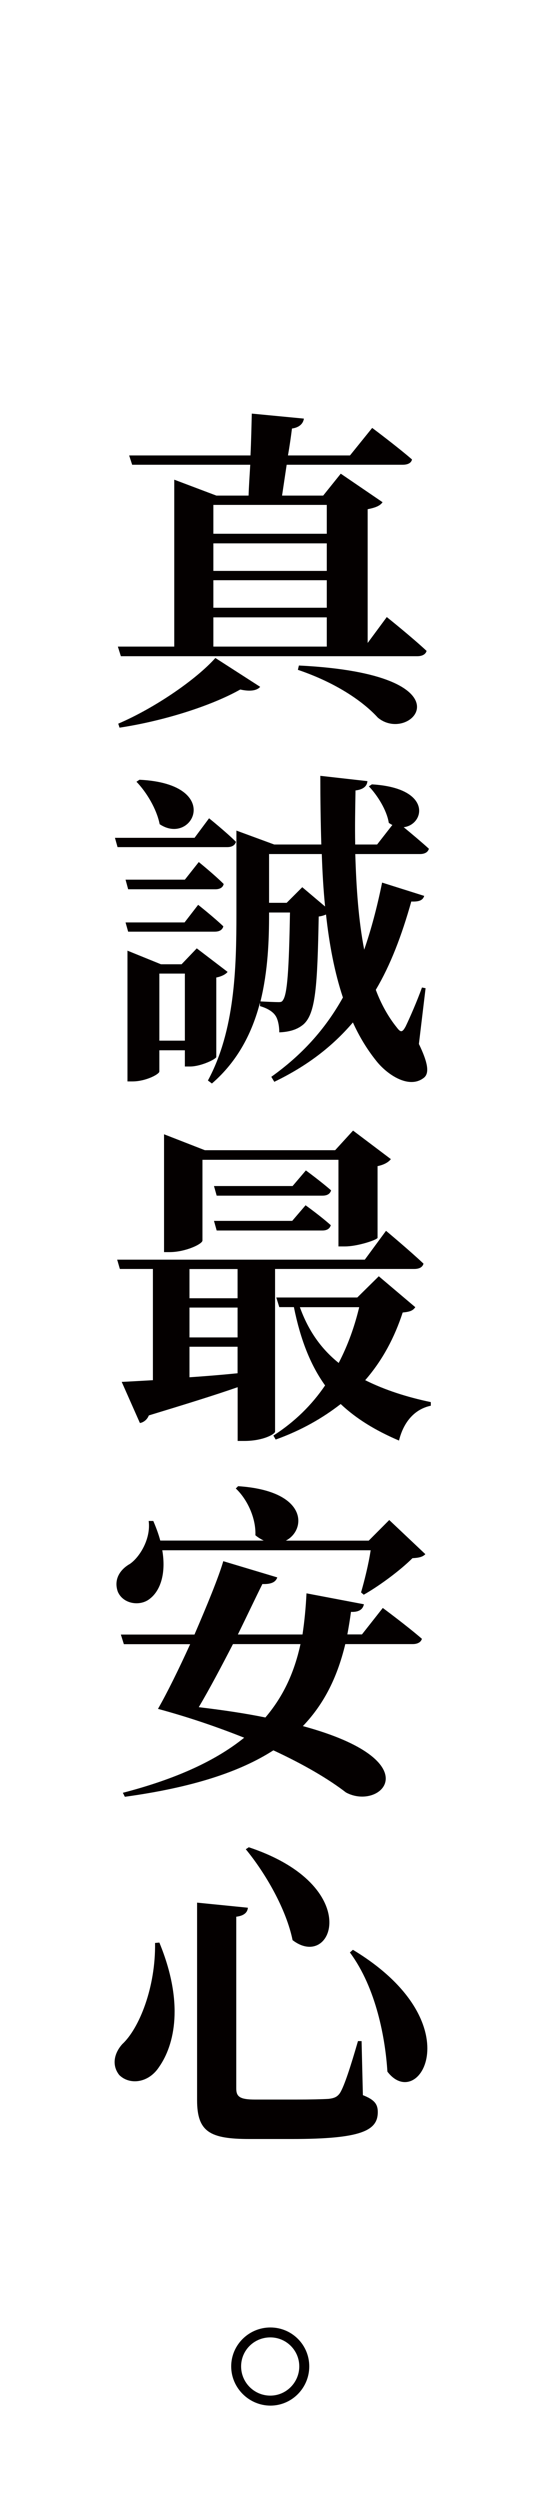 <?xml version="1.0" encoding="utf-8"?>
<!-- Generator: Adobe Illustrator 26.2.1, SVG Export Plug-In . SVG Version: 6.00 Build 0)  -->
<svg version="1.1" id="圖層_1" xmlns="http://www.w3.org/2000/svg" xmlns:xlink="http://www.w3.org/1999/xlink" x="0px" y="0px"
	 viewBox="0 0 69.5 325" style="enable-background:new 0 0 69.5 325;" xml:space="preserve">
<style type="text/css">
	.st0{fill:#040000;}
</style>
<g>
	<path class="st0" d="M50.34,80.22c0,0,3.24,2.59,5.18,4.4c-0.13,0.47-0.6,0.69-1.21,0.69H15.73l-0.39-1.25h7.34V62.36l5.48,2.07
		h4.19c0.04-1.17,0.13-2.5,0.22-4.01H17.2l-0.39-1.21H32.6c0.09-1.86,0.13-3.8,0.17-5.44l6.78,0.65c-0.09,0.69-0.65,1.17-1.55,1.29
		c-0.13,1.04-0.3,2.24-0.52,3.5h8.07l2.89-3.58c0,0,3.24,2.42,5.18,4.1c-0.09,0.47-0.56,0.69-1.21,0.69h-15.1l-0.6,4.01h5.35
		l2.29-2.85l5.44,3.71c-0.3,0.43-0.82,0.69-1.94,0.91v17.39L50.34,80.22z M15.39,94.08c4.83-2.07,10.18-5.78,12.64-8.54l5.83,3.75
		c-0.39,0.47-1.25,0.65-2.59,0.35c-3.67,2.07-9.8,4.06-15.71,4.96L15.39,94.08z M27.77,65.64v3.75h14.76v-3.75H27.77z M42.53,70.64
		H27.77v3.58h14.76V70.64z M27.77,75.43v3.58h14.76v-3.58H27.77z M27.77,84.06h14.76v-3.8H27.77V84.06z M38.9,86.52
		c22.96,1.12,14.58,10.4,10.27,6.77c-1.77-1.94-5.18-4.44-10.4-6.21L38.9,86.52z"/>
	<path class="st0" d="M27.21,106.38c0,0,2.2,1.77,3.5,3.06c-0.13,0.47-0.56,0.69-1.12,0.69H15.3l-0.34-1.21h10.36L27.21,106.38z
		 M24.06,114.36l1.81-2.29c0,0,2.03,1.64,3.24,2.85c-0.09,0.47-0.52,0.69-1.08,0.69H16.68l-0.34-1.25H24.06z M16.68,121.13
		l-0.34-1.21h7.68l1.77-2.29c0,0,2.07,1.64,3.28,2.8c-0.13,0.47-0.52,0.69-1.12,0.69H16.68z M28.16,137.4
		c-0.04,0.3-2.03,1.25-3.41,1.25h-0.69v-2.11h-3.32v2.76c0,0.35-1.77,1.29-3.5,1.29h-0.65v-17l4.36,1.77h2.68l1.98-2.07l4.01,3.06
		c-0.22,0.3-0.78,0.6-1.47,0.73V137.4z M18.15,101.37c10.96,0.52,6.95,8.67,2.63,5.78c-0.39-1.99-1.73-4.19-3.02-5.52L18.15,101.37z
		 M24.06,135.29v-8.72h-3.32v8.72H24.06z M54.52,135.72c1.17,2.42,1.38,3.75,0.69,4.36c-1.94,1.6-4.88-0.39-6.3-2.24
		c-1.17-1.47-2.16-3.11-2.98-4.92c-2.72,3.19-6.04,5.7-10.23,7.72l-0.39-0.65c3.93-2.8,6.99-6.13,9.32-10.31
		c-1.08-3.24-1.77-6.86-2.2-10.79c-0.3,0.13-0.6,0.22-0.95,0.26c-0.17,9.02-0.39,12.6-1.98,14.02c-0.86,0.73-1.94,0.99-3.15,1.04
		c0-0.78-0.17-1.73-0.52-2.2c-0.35-0.52-1.08-0.95-1.99-1.21v-0.47c-0.99,3.84-2.85,7.59-6.26,10.53l-0.52-0.39
		c3.5-6.47,3.71-14.59,3.71-21.66v-10.83l4.92,1.81h6.13c-0.09-2.89-0.13-5.87-0.13-8.93l6.13,0.69c-0.04,0.56-0.43,1.08-1.55,1.21
		c-0.04,2.37-0.09,4.7-0.04,7.03h2.85l1.99-2.55c-0.17-0.04-0.3-0.17-0.47-0.26c-0.26-1.68-1.51-3.62-2.59-4.75l0.39-0.26
		c7.94,0.47,6.86,5.26,4.14,5.57c0.95,0.78,2.29,1.9,3.28,2.8c-0.13,0.47-0.56,0.69-1.17,0.69h-8.41c0.13,4.44,0.43,8.67,1.16,12.43
		c0.91-2.63,1.68-5.52,2.33-8.72l5.48,1.73c-0.17,0.52-0.56,0.78-1.68,0.73c-1.25,4.44-2.72,8.29-4.62,11.48
		c0.69,1.86,1.64,3.54,2.72,4.88c0.52,0.69,0.73,0.69,1.17-0.13c0.52-1.08,1.47-3.24,2.12-5.05l0.47,0.09L54.52,135.72z
		 M35.02,118.8c0,3.37-0.13,7.38-1.12,11.39c0.78,0.04,1.9,0.09,2.37,0.09c0.3,0,0.43-0.04,0.56-0.26
		c0.56-0.78,0.78-3.88,0.91-11.39h-2.72V118.8z M42.31,117.85c-0.22-2.2-0.35-4.44-0.43-6.82h-6.86v6.34h2.29l2.03-2.03
		L42.31,117.85z"/>
	<path class="st0" d="M35.8,186.12c0,0.3-1.51,1.21-4.01,1.21h-0.86v-6.99c-2.98,1.04-6.73,2.2-11.56,3.67
		c-0.22,0.56-0.69,0.91-1.16,0.99l-2.37-5.35c0.99-0.04,2.37-0.13,4.06-0.22v-14.46H15.6l-0.35-1.21h32.23l2.76-3.75
		c0,0,3.06,2.55,4.88,4.27c-0.13,0.47-0.56,0.69-1.21,0.69H35.8V186.12z M26.35,161.27c0,0.47-2.24,1.51-4.27,1.51h-0.73v-15.32
		l5.31,2.07h16.96l2.33-2.55l4.92,3.71c-0.26,0.35-0.82,0.73-1.73,0.91v9.32c-0.04,0.26-2.59,1.12-4.23,1.12h-0.86v-11.26H26.35
		V161.27z M24.66,164.98v3.8h6.26v-3.8H24.66z M24.66,173.87h6.26v-3.88h-6.26V173.87z M24.66,179.05c1.94-0.13,4.06-0.3,6.26-0.52
		v-3.45h-6.26V179.05z M39.81,152.16c0,0,1.94,1.42,3.28,2.59c-0.13,0.47-0.52,0.69-1.12,0.69H28.2l-0.35-1.25h10.23L39.81,152.16z
		 M39.77,156.69c0,0,1.98,1.42,3.28,2.59c-0.13,0.47-0.52,0.69-1.08,0.69H28.2l-0.35-1.25h10.18L39.77,156.69z M54.05,169.94
		c-0.3,0.43-0.65,0.6-1.64,0.69c-1.04,3.19-2.59,6.17-4.88,8.8c2.59,1.29,5.44,2.2,8.54,2.85v0.47c-2.07,0.43-3.54,2.07-4.14,4.53
		c-3.02-1.29-5.52-2.8-7.59-4.75c-2.33,1.81-5.09,3.41-8.46,4.62l-0.3-0.52c2.76-1.77,5-3.97,6.73-6.52
		c-1.86-2.59-3.19-5.87-4.06-10.18h-1.9l-0.39-1.25H46.5l2.8-2.76L54.05,169.94z M39.03,169.94c1.12,3.11,2.8,5.44,5.05,7.25
		c1.21-2.33,2.07-4.75,2.67-7.25H39.03z"/>
	<path class="st0" d="M21.12,201.53c0.52,3.06-0.26,5.26-1.6,6.3c-1.25,1.04-3.5,0.73-4.19-0.91c-0.56-1.6,0.3-2.89,1.6-3.62
		c1.29-0.91,2.72-3.28,2.42-5.57h0.6c0.39,0.91,0.69,1.73,0.91,2.55h13.46c-0.34-0.17-0.73-0.39-1.08-0.69
		c0.09-2.2-1.04-4.66-2.55-6.08l0.3-0.3c9.15,0.6,8.89,5.7,6.21,7.08h10.79l2.67-2.68l4.7,4.44c-0.35,0.35-0.78,0.47-1.68,0.52
		c-1.55,1.55-4.27,3.58-6.34,4.75l-0.35-0.3c0.43-1.47,0.99-3.71,1.25-5.48H21.12z M49.82,209.04c0,0,3.15,2.33,5.09,4.01
		c-0.13,0.47-0.6,0.69-1.21,0.69h-8.76c-0.99,4.1-2.63,7.64-5.52,10.66c16.7,4.53,10.18,11.09,5.61,8.63
		c-2.24-1.73-5.44-3.62-9.45-5.48c-4.36,2.8-10.53,4.83-19.33,6.04l-0.26-0.52c7.16-1.86,12.21-4.27,15.79-7.16
		c-3.37-1.34-7.08-2.63-11.22-3.75c1.17-2.03,2.72-5.18,4.19-8.41h-8.63l-0.39-1.25h9.58c1.64-3.8,3.15-7.47,3.75-9.54l7.03,2.11
		c-0.17,0.47-0.56,0.91-1.94,0.86c-0.82,1.64-1.94,4.01-3.19,6.56h8.41c0.26-1.73,0.43-3.5,0.52-5.35l7.47,1.42
		c-0.13,0.69-0.69,1.04-1.68,0.99c-0.13,0.99-0.3,1.99-0.47,2.93h1.9L49.82,209.04z M30.32,213.74c-1.47,2.85-3.02,5.78-4.45,8.2
		c3.28,0.39,6.13,0.82,8.67,1.34c2.46-2.89,3.8-6.04,4.57-9.54H30.32z"/>
	<path class="st0" d="M20.74,252.54c3.24,7.85,1.99,13.29-0.04,16.18c-1.38,2.11-3.84,2.37-5.18,1.04c-0.99-1.25-0.69-2.8,0.39-4.01
		c2.2-2.03,4.36-7.38,4.27-13.16L20.74,252.54z M32.26,248.01c-0.04,0.56-0.43,1.04-1.51,1.17v22.35c0,1.08,0.52,1.42,2.46,1.42
		h5.26c1.94,0,3.54-0.04,4.32-0.09c0.73-0.09,1.12-0.26,1.47-0.78c0.56-0.91,1.38-3.45,2.33-6.73h0.47l0.17,7.03
		c1.55,0.6,1.94,1.21,1.94,2.2c0,2.42-2.16,3.5-11.18,3.5h-5.52c-5.13,0-6.82-0.91-6.82-5.05v-25.68L32.26,248.01z M38.08,252.23
		c-0.82-4.01-3.5-8.67-6.09-11.82l0.39-0.26C47.45,245.16,43.35,256.25,38.08,252.23z M50.42,269.32
		c-0.26-4.19-1.42-10.83-4.88-15.49l0.39-0.35C61.6,262.94,54.52,274.72,50.42,269.32z"/>
	<path class="st0" d="M30.09,307.64c0-2.8,2.3-5.06,5.1-5.06c2.8,0,5.06,2.26,5.06,5.06s-2.26,5.1-5.06,5.1
		C32.39,312.73,30.09,310.43,30.09,307.64z M31.38,307.64c0,2.08,1.69,3.8,3.8,3.8c2.08,0,3.77-1.72,3.77-3.8
		c0-2.08-1.69-3.77-3.77-3.77C33.07,303.87,31.38,305.55,31.38,307.64z"/>
</g>
</svg>
